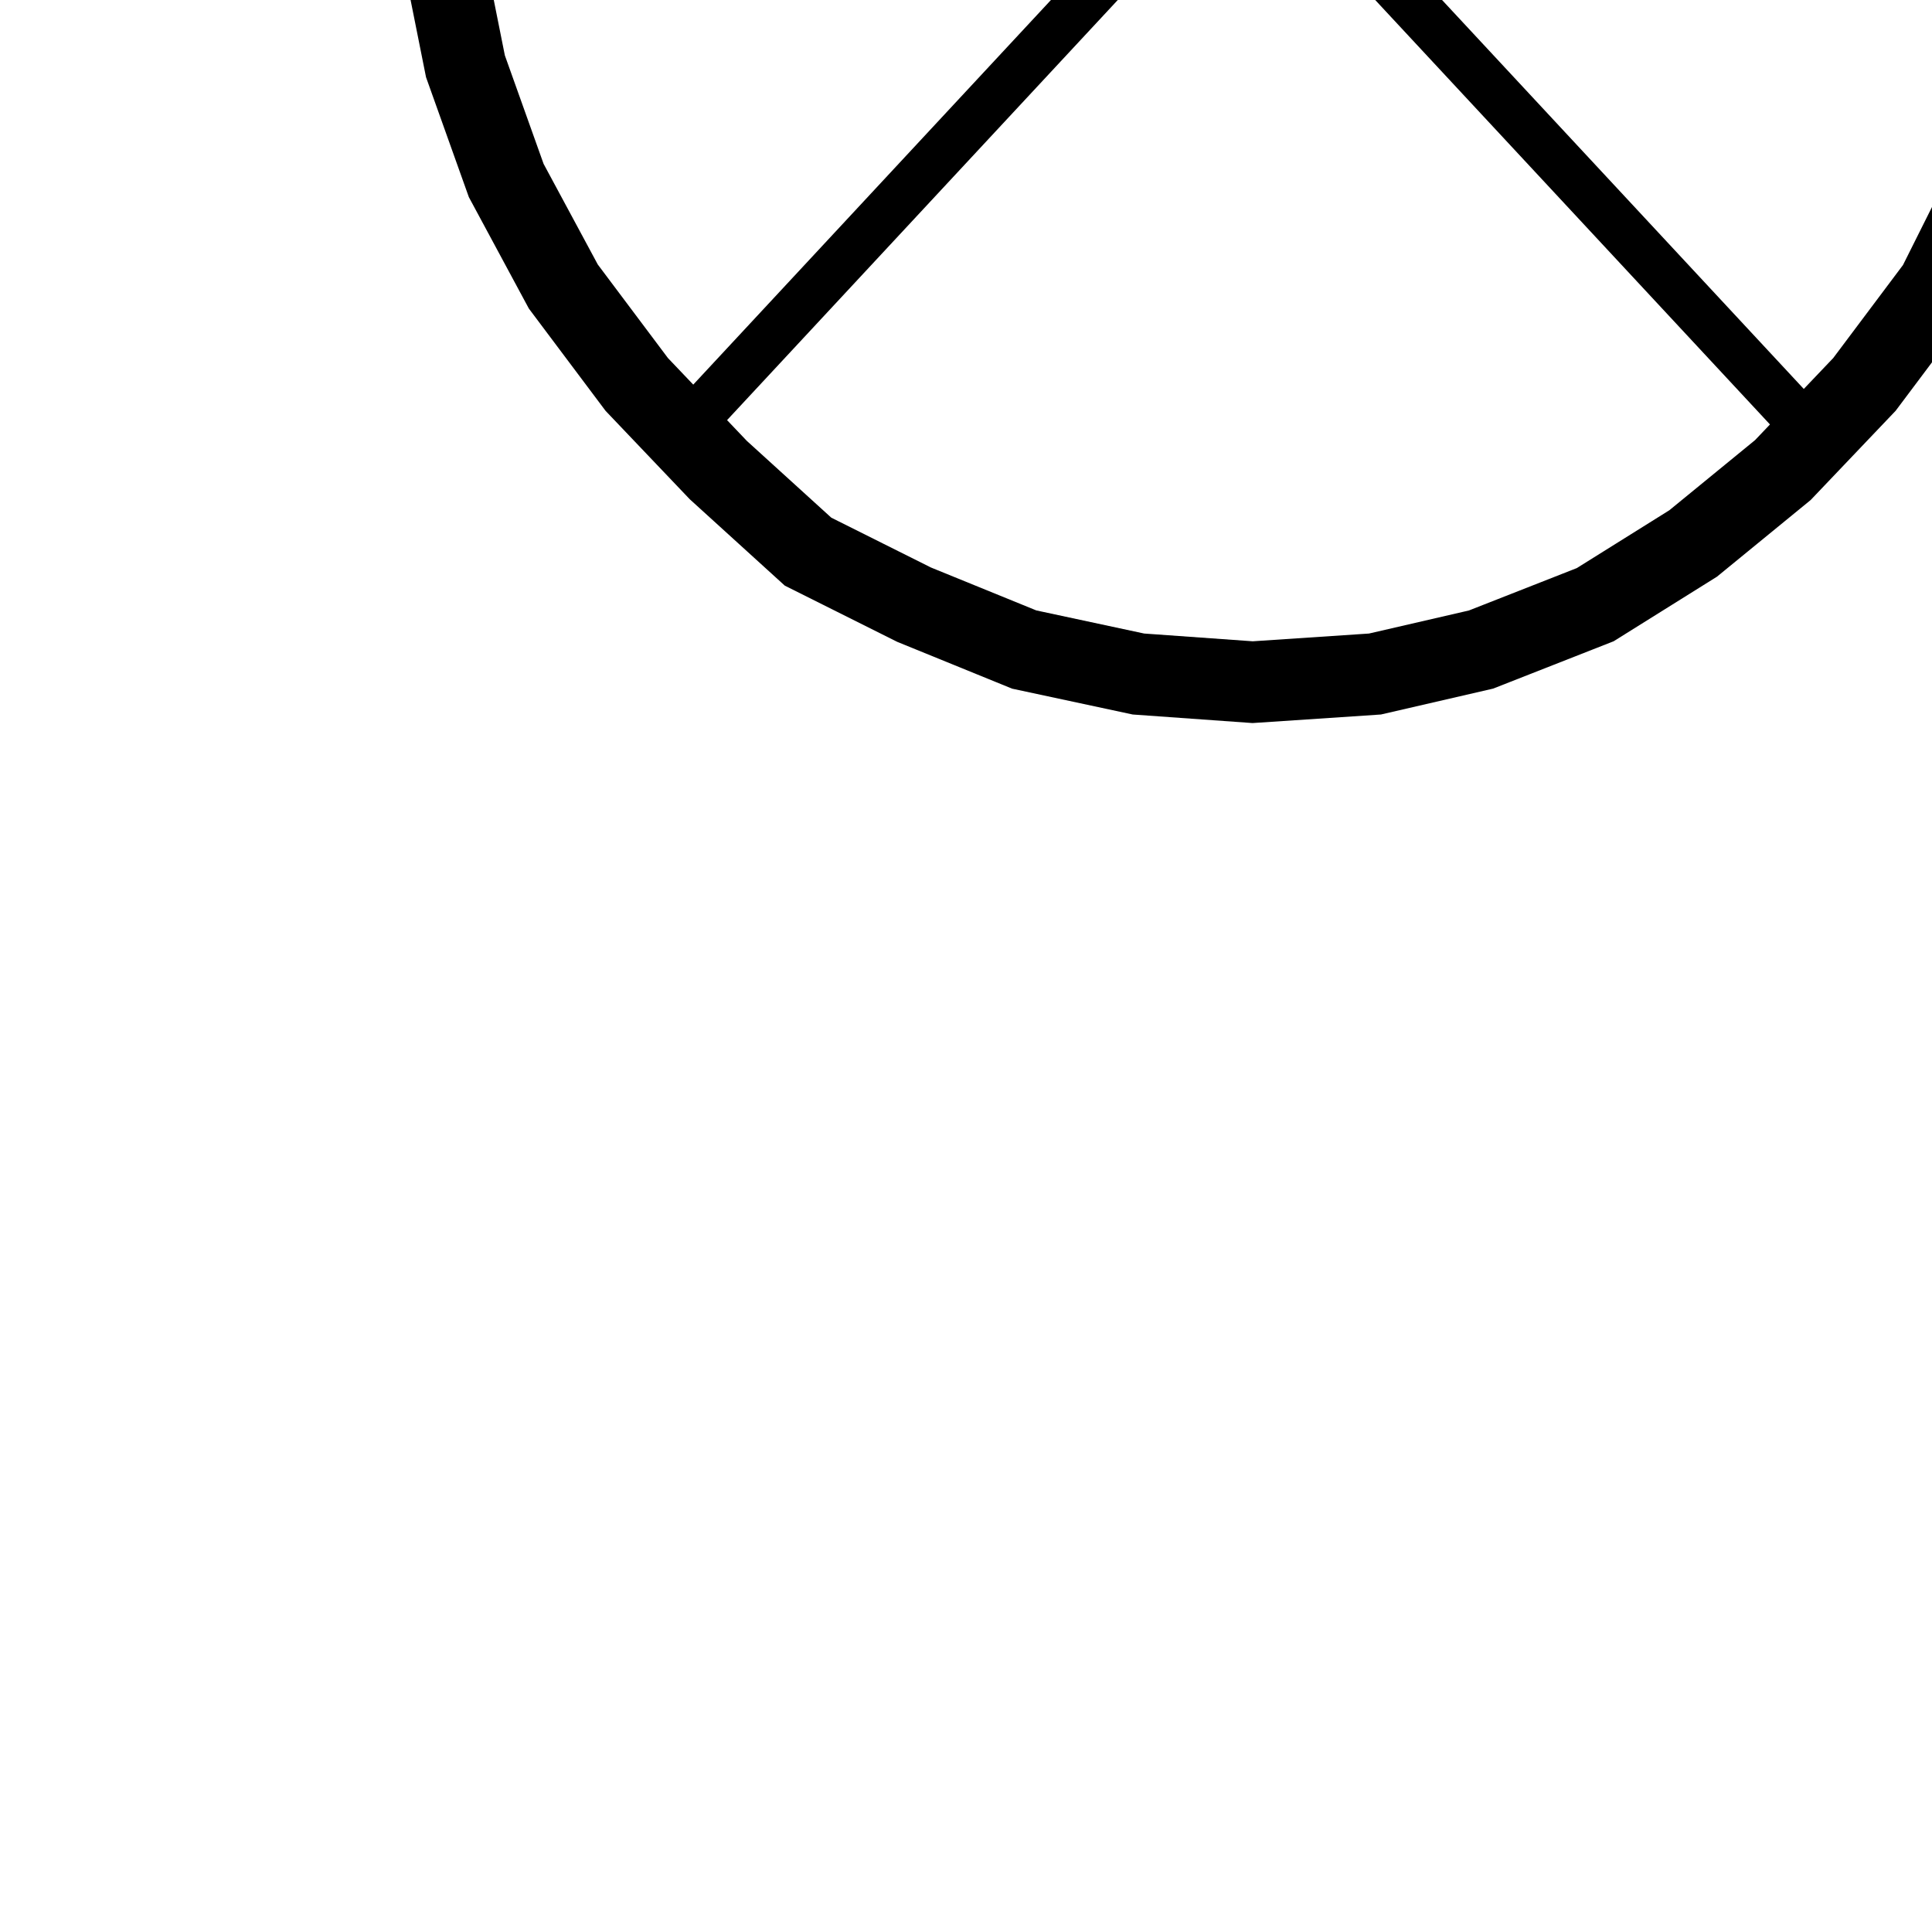 <?xml version="1.0" encoding="UTF-8" standalone="no"?>
<!-- Created with Inkscape (http://www.inkscape.org/) -->

<svg
   width="9mm"
   height="9mm"
   viewBox="0 0 9 9"
   version="1.1"
   id="svg15012"
   inkscape:version="1.2.1 (9c6d41e410, 2022-07-14)"
   sodipodi:docname="lamp.svg"
   xmlns:inkscape="http://www.inkscape.org/namespaces/inkscape"
   xmlns:sodipodi="http://sodipodi.sourceforge.net/DTD/sodipodi-0.dtd"
   xmlns="http://www.w3.org/2000/svg"
   xmlns:svg="http://www.w3.org/2000/svg">
  <sodipodi:namedview
     id="namedview15014"
     pagecolor="#ffffff"
     bordercolor="#000000"
     borderopacity="0.25"
     inkscape:showpageshadow="2"
     inkscape:pageopacity="0.0"
     inkscape:pagecheckerboard="0"
     inkscape:deskcolor="#d1d1d1"
     inkscape:document-units="mm"
     showgrid="false"
     inkscape:zoom="5.9722783"
     inkscape:cx="1.3395223"
     inkscape:cy="13.478943"
     inkscape:window-width="1920"
     inkscape:window-height="1017"
     inkscape:window-x="-8"
     inkscape:window-y="-8"
     inkscape:window-maximized="1"
     inkscape:current-layer="layer1" />
  <defs
     id="defs15009" />
  <g
     inkscape:label="Ebene 1"
     inkscape:groupmode="layer"
     id="layer1"
     transform="translate(-90.722,-92.679)">
    <g
       id="g198"
       transform="matrix(0.019,0,0,0.019,30.628,310.243)">
      <g
         id="g200"
         transform="translate(3328.957,-11643.483)">
        <path
           d="M 0,0 279,300"
           style="fill:none;stroke:#000000;stroke-width:12;stroke-linecap:round;stroke-linejoin:miter;stroke-miterlimit:10;stroke-dasharray:none;stroke-opacity:1"
           id="path202" />
      </g>
    </g>
    <g
       id="g204"
       transform="matrix(0.019,0,0,0.019,30.628,310.243)">
      <g
         id="g206"
         transform="translate(3607.957,-11643.483)">
        <path
           d="M 0,0 -279,300"
           style="fill:none;stroke:#000000;stroke-width:12;stroke-linecap:round;stroke-linejoin:miter;stroke-miterlimit:10;stroke-dasharray:none;stroke-opacity:1"
           id="path208" />
      </g>
    </g>
    <g
       id="g210"
       transform="matrix(0.019,0,0,0.019,30.628,310.243)">
      <g
         id="g212"
         transform="translate(3441.957,-11285.484)">
        <path
           d="M 0,0 -28,-6 -55,-17 -81.001,-29.999 -103.001,-50 -123,-70.997 -141.002,-95 -155,-120.997 -165.001,-149 l -6,-29.999 -1.999,-28 1.999,-29.999 6,-30.002 10.001,-28 11.999,-25.998 17.999,-24.002 20.002,-21 22,-19.998 23.999,-13.003 28,-10.997 29.002,-6.002 28,-1.999 28,1.999 28,6.002 25.998,10.997 26.001,13.003 22,19.998 20.001,19.001 17.999,26.001 14.998,25.998 10.001,28 6,28 2.001,30.002 -2.001,29.999 -6,29.999 -10.001,28.003 L 195.999,-95 178,-70.997 157.999,-50 l -22,18.002 L 112,-17 84,-6 57.999,0 28,2.002 Z"
           style="fill:#ffffff;fill-opacity:0;fill-rule:nonzero;stroke:none"
           id="path214" />
      </g>
    </g>
    <g
       id="g216"
       transform="matrix(0.019,0,0,0.019,30.628,310.243)">
      <g
         id="g218"
         transform="translate(3668.957,-11494.483)">
        <path
           d="m 0,0 -2,30 -6,30 -10,28 -13,26 -18,24 -20,21 -22,18 -24,15 -28,11 -26,6 -30,2 -28,-2 -28,-6 -27,-11 -26,-13 -22,-20 -20,-21 -18,-24 -14,-26 -10,-28 -6,-30 -2,-28 2,-30 6,-30 10,-28 12,-26 18,-24 20,-21 22,-20 24,-13 28,-11 29,-6 28,-2 28,2 28,6 26,11 26,13 22,20 20,19 18,26 15,26 10,28 6,28 z"
           style="fill:none;stroke:#000000;stroke-width:20;stroke-linecap:round;stroke-linejoin:miter;stroke-miterlimit:10;stroke-dasharray:none;stroke-opacity:1"
           id="path220" />
      </g>
    </g>
  </g>
</svg>
